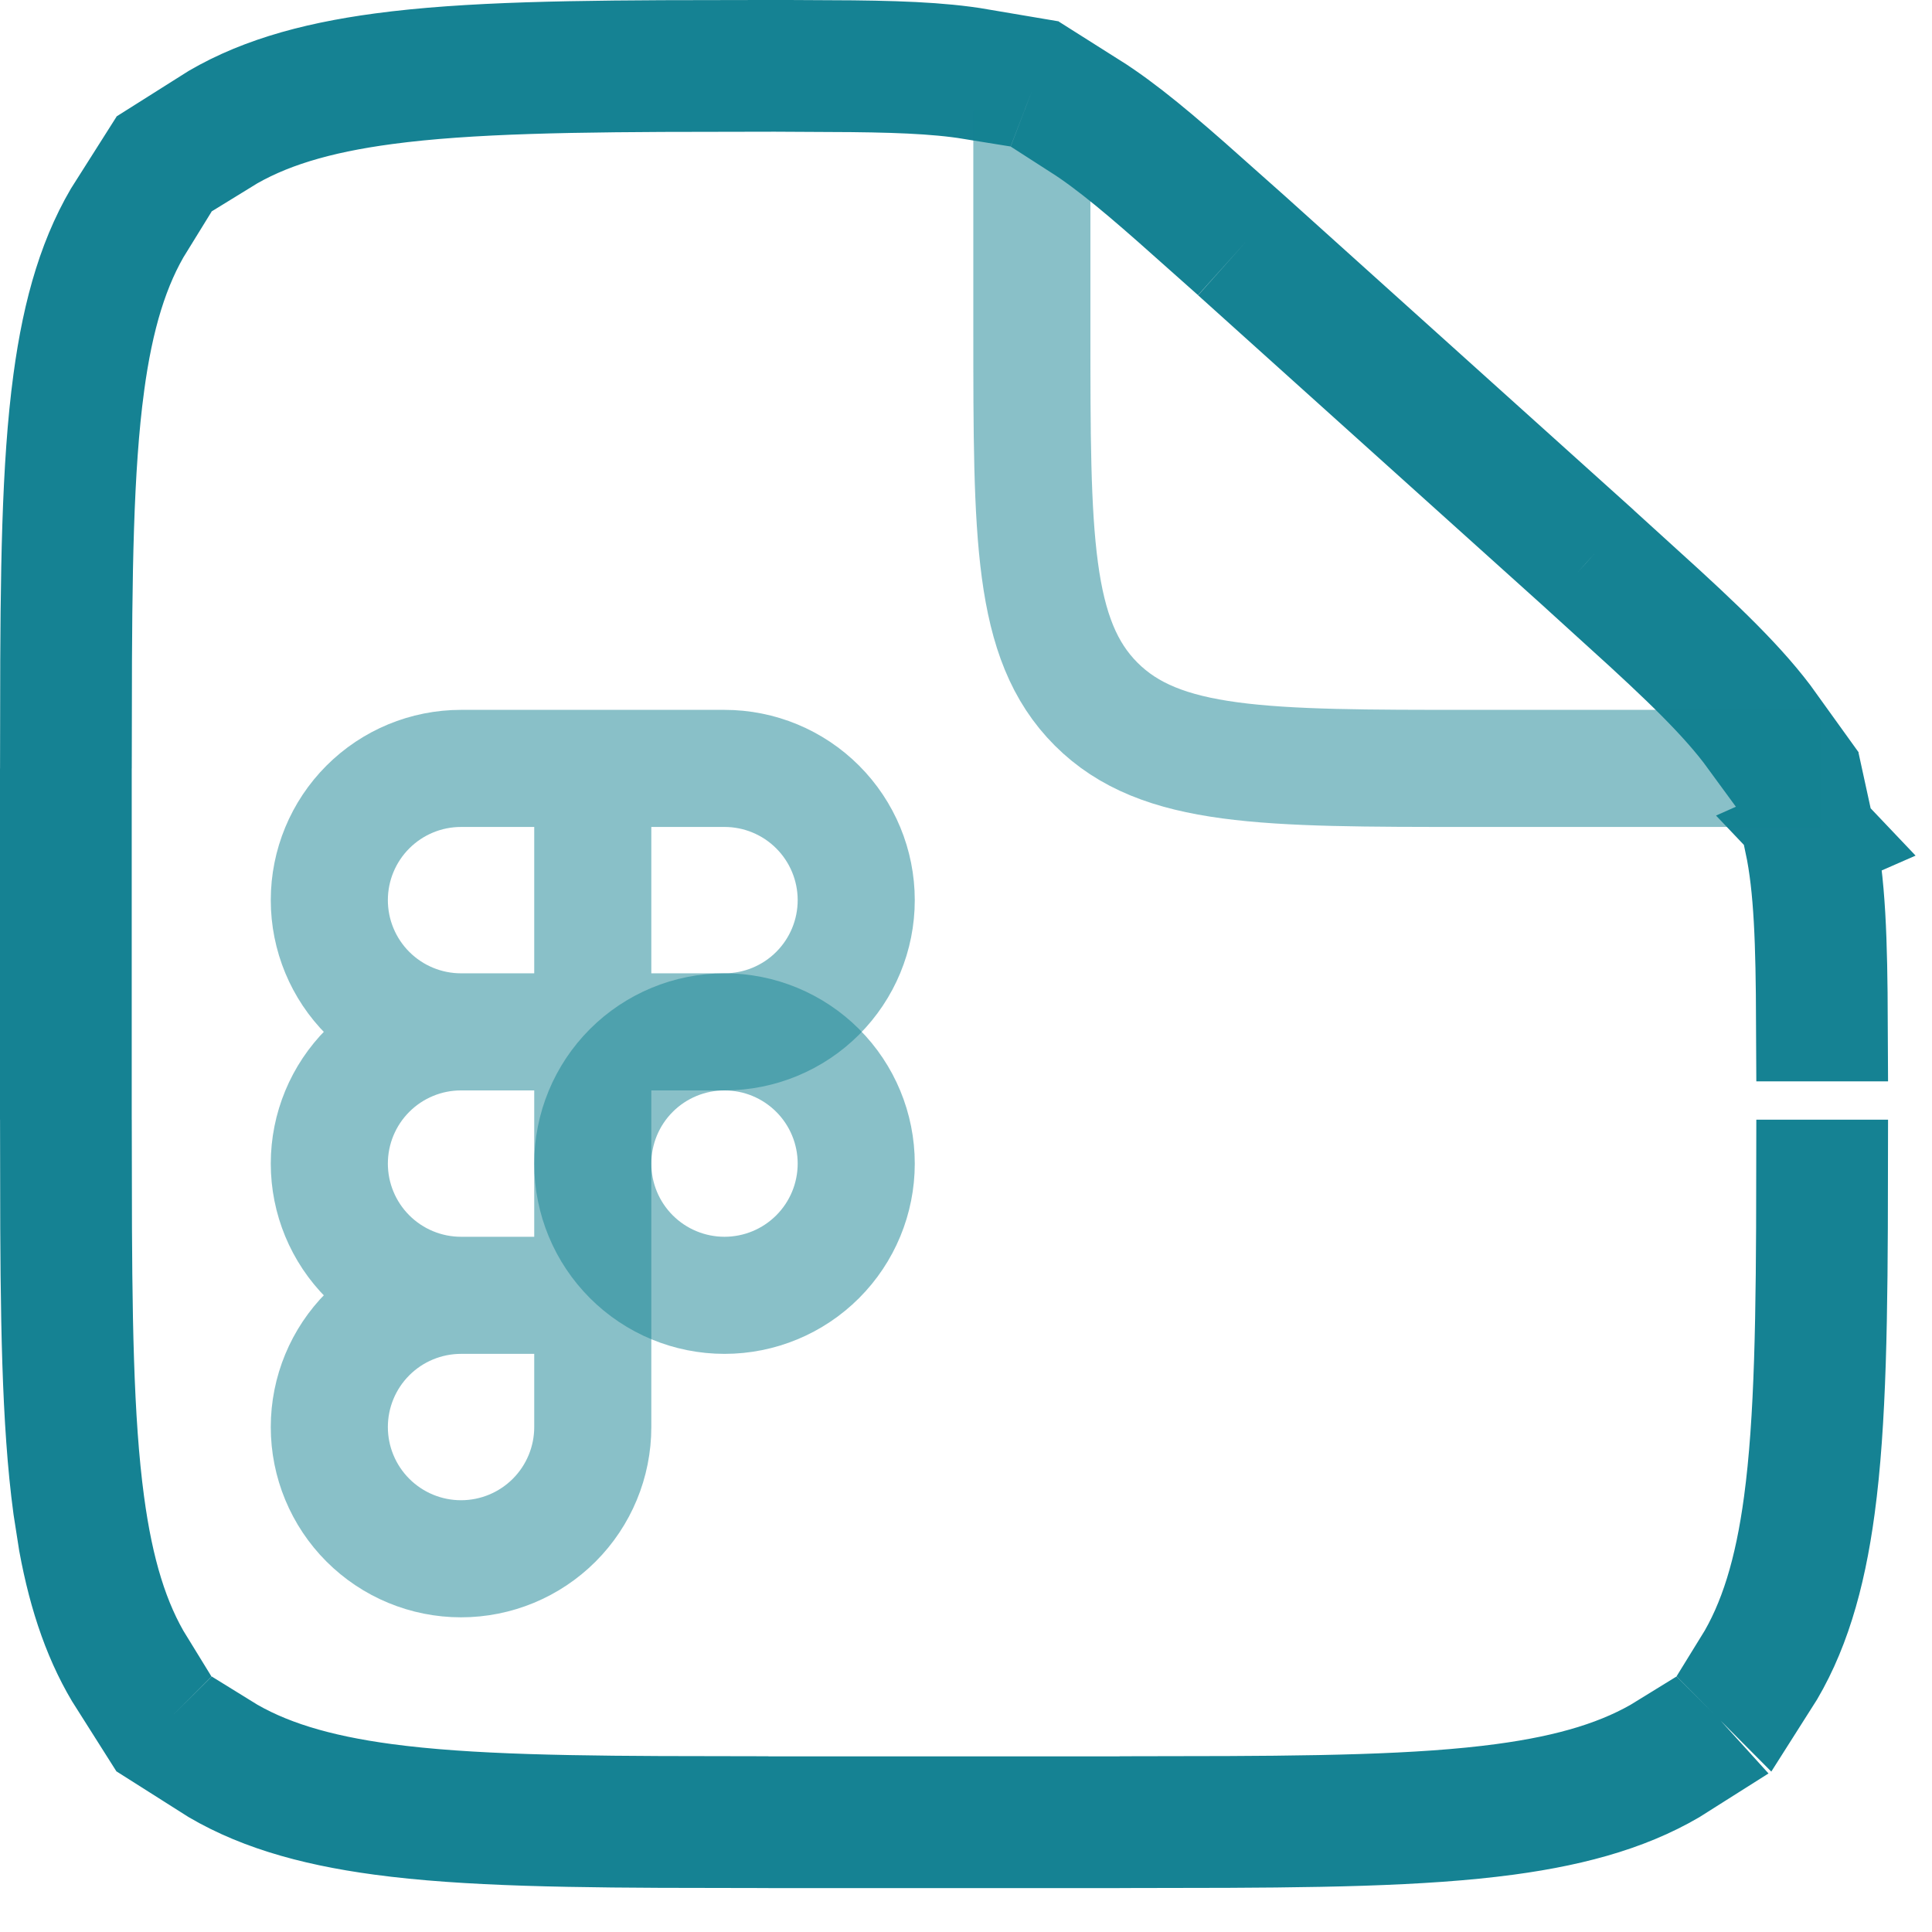<?xml version="1.0" encoding="utf-8"?>
<svg xmlns="http://www.w3.org/2000/svg" fill="none" height="100%" overflow="visible" preserveAspectRatio="none" style="display: block;" viewBox="0 0 33 33" width="100%">
<g id="Group">
<path d="M18.125 31V31.25H14.125V31H18.125ZM3.761 29.903C4.492 30.357 5.395 30.625 6.557 30.781C7.985 30.973 9.788 30.994 12.125 30.997V31.248C9.789 31.245 7.968 31.224 6.525 31.029C5.315 30.866 4.36 30.582 3.579 30.084L3.761 29.903ZM28.66 30.074L28.67 30.085C27.889 30.582 26.933 30.866 25.725 31.029C24.28 31.224 22.46 31.245 20.125 31.248V30.997C22.462 30.994 24.266 30.973 25.691 30.781C26.855 30.625 27.757 30.356 28.489 29.903L28.66 30.074ZM1.252 20.125C1.255 22.462 1.277 24.266 1.469 25.691C1.625 26.855 1.894 27.757 2.346 28.489L2.165 28.67C1.753 28.022 1.486 27.254 1.314 26.321L1.221 25.725C1.026 24.28 1.005 22.46 1.002 20.125H1.252ZM31.248 20.125C31.245 22.461 31.224 24.282 31.029 25.725C30.866 26.935 30.582 27.89 30.084 28.67L29.903 28.488C30.356 27.757 30.625 26.855 30.781 25.693C30.973 24.267 30.995 22.463 30.998 20.125H31.248ZM1.25 14.125V18.125H1V14.125H1.25ZM31.03 14.261C31.211 15.083 31.239 16.069 31.245 17.47H30.995C30.989 16.094 30.96 15.146 30.796 14.365L31.013 14.27L31.012 14.269L31.03 14.261ZM27.976 10.128C29.014 11.07 29.727 11.749 30.218 12.434L29.982 12.538C29.512 11.894 28.826 11.238 27.809 10.315L27.895 10.22L27.895 10.219L27.976 10.128ZM2.347 3.761C1.894 4.492 1.625 5.395 1.469 6.557V6.558C1.277 7.986 1.255 9.788 1.252 12.125H1.002C1.005 9.789 1.026 7.968 1.221 6.525C1.384 5.315 1.667 4.36 2.165 3.579L2.347 3.761ZM26.493 8.786L26.325 8.973L21.874 4.967L22.042 4.779L26.493 8.786ZM18.579 1.863C19.151 2.224 19.751 2.732 20.552 3.445L20.384 3.632C19.602 2.936 19.027 2.447 18.488 2.101L18.579 1.863ZM12.17 1.251C9.817 1.254 8.004 1.277 6.569 1.469C5.399 1.625 4.493 1.893 3.76 2.346L3.579 2.165C4.362 1.668 5.321 1.384 6.536 1.221C7.987 1.026 9.818 1.004 12.17 1.001V1.251ZM14.17 1.003C15.251 1.008 16.042 1.032 16.712 1.146L16.62 1.385C15.985 1.282 15.225 1.259 14.17 1.254V1.003Z" fill="#158293" id="Vector" stroke="#158293" stroke-width="2"/>
<path d="M17.625 1.875V5.625C17.625 9.161 17.625 10.929 18.723 12.027C19.821 13.125 21.59 13.125 25.125 13.125H31.125M10.125 13.125H7.875C7.278 13.125 6.706 13.362 6.284 13.784C5.862 14.206 5.625 14.778 5.625 15.375C5.625 15.972 5.862 16.544 6.284 16.966C6.706 17.388 7.278 17.625 7.875 17.625M10.125 13.125V17.625M10.125 13.125H12.375C12.972 13.125 13.544 13.362 13.966 13.784C14.388 14.206 14.625 14.778 14.625 15.375C14.625 15.972 14.388 16.544 13.966 16.966C13.544 17.388 12.972 17.625 12.375 17.625H10.125M10.125 17.625H7.875M10.125 17.625V22.125M7.875 17.625C7.278 17.625 6.706 17.862 6.284 18.284C5.862 18.706 5.625 19.278 5.625 19.875C5.625 20.472 5.862 21.044 6.284 21.466C6.706 21.888 7.278 22.125 7.875 22.125M10.125 22.125H7.875M10.125 22.125V24.375C10.125 24.972 9.888 25.544 9.466 25.966C9.044 26.388 8.472 26.625 7.875 26.625C7.278 26.625 6.706 26.388 6.284 25.966C5.862 25.544 5.625 24.972 5.625 24.375C5.625 23.778 5.862 23.206 6.284 22.784C6.706 22.362 7.278 22.125 7.875 22.125" id="Vector_2" opacity="0.5" stroke="#158293" stroke-width="2"/>
<path d="M14.625 19.875C14.625 19.278 14.388 18.706 13.966 18.284C13.544 17.862 12.972 17.625 12.375 17.625C11.778 17.625 11.206 17.862 10.784 18.284C10.362 18.706 10.125 19.278 10.125 19.875C10.125 20.472 10.362 21.044 10.784 21.466C11.206 21.888 11.778 22.125 12.375 22.125C12.972 22.125 13.544 21.888 13.966 21.466C14.388 21.044 14.625 20.472 14.625 19.875Z" id="Vector_3" opacity="0.5" stroke="#158293" stroke-width="2"/>
</g>
</svg>